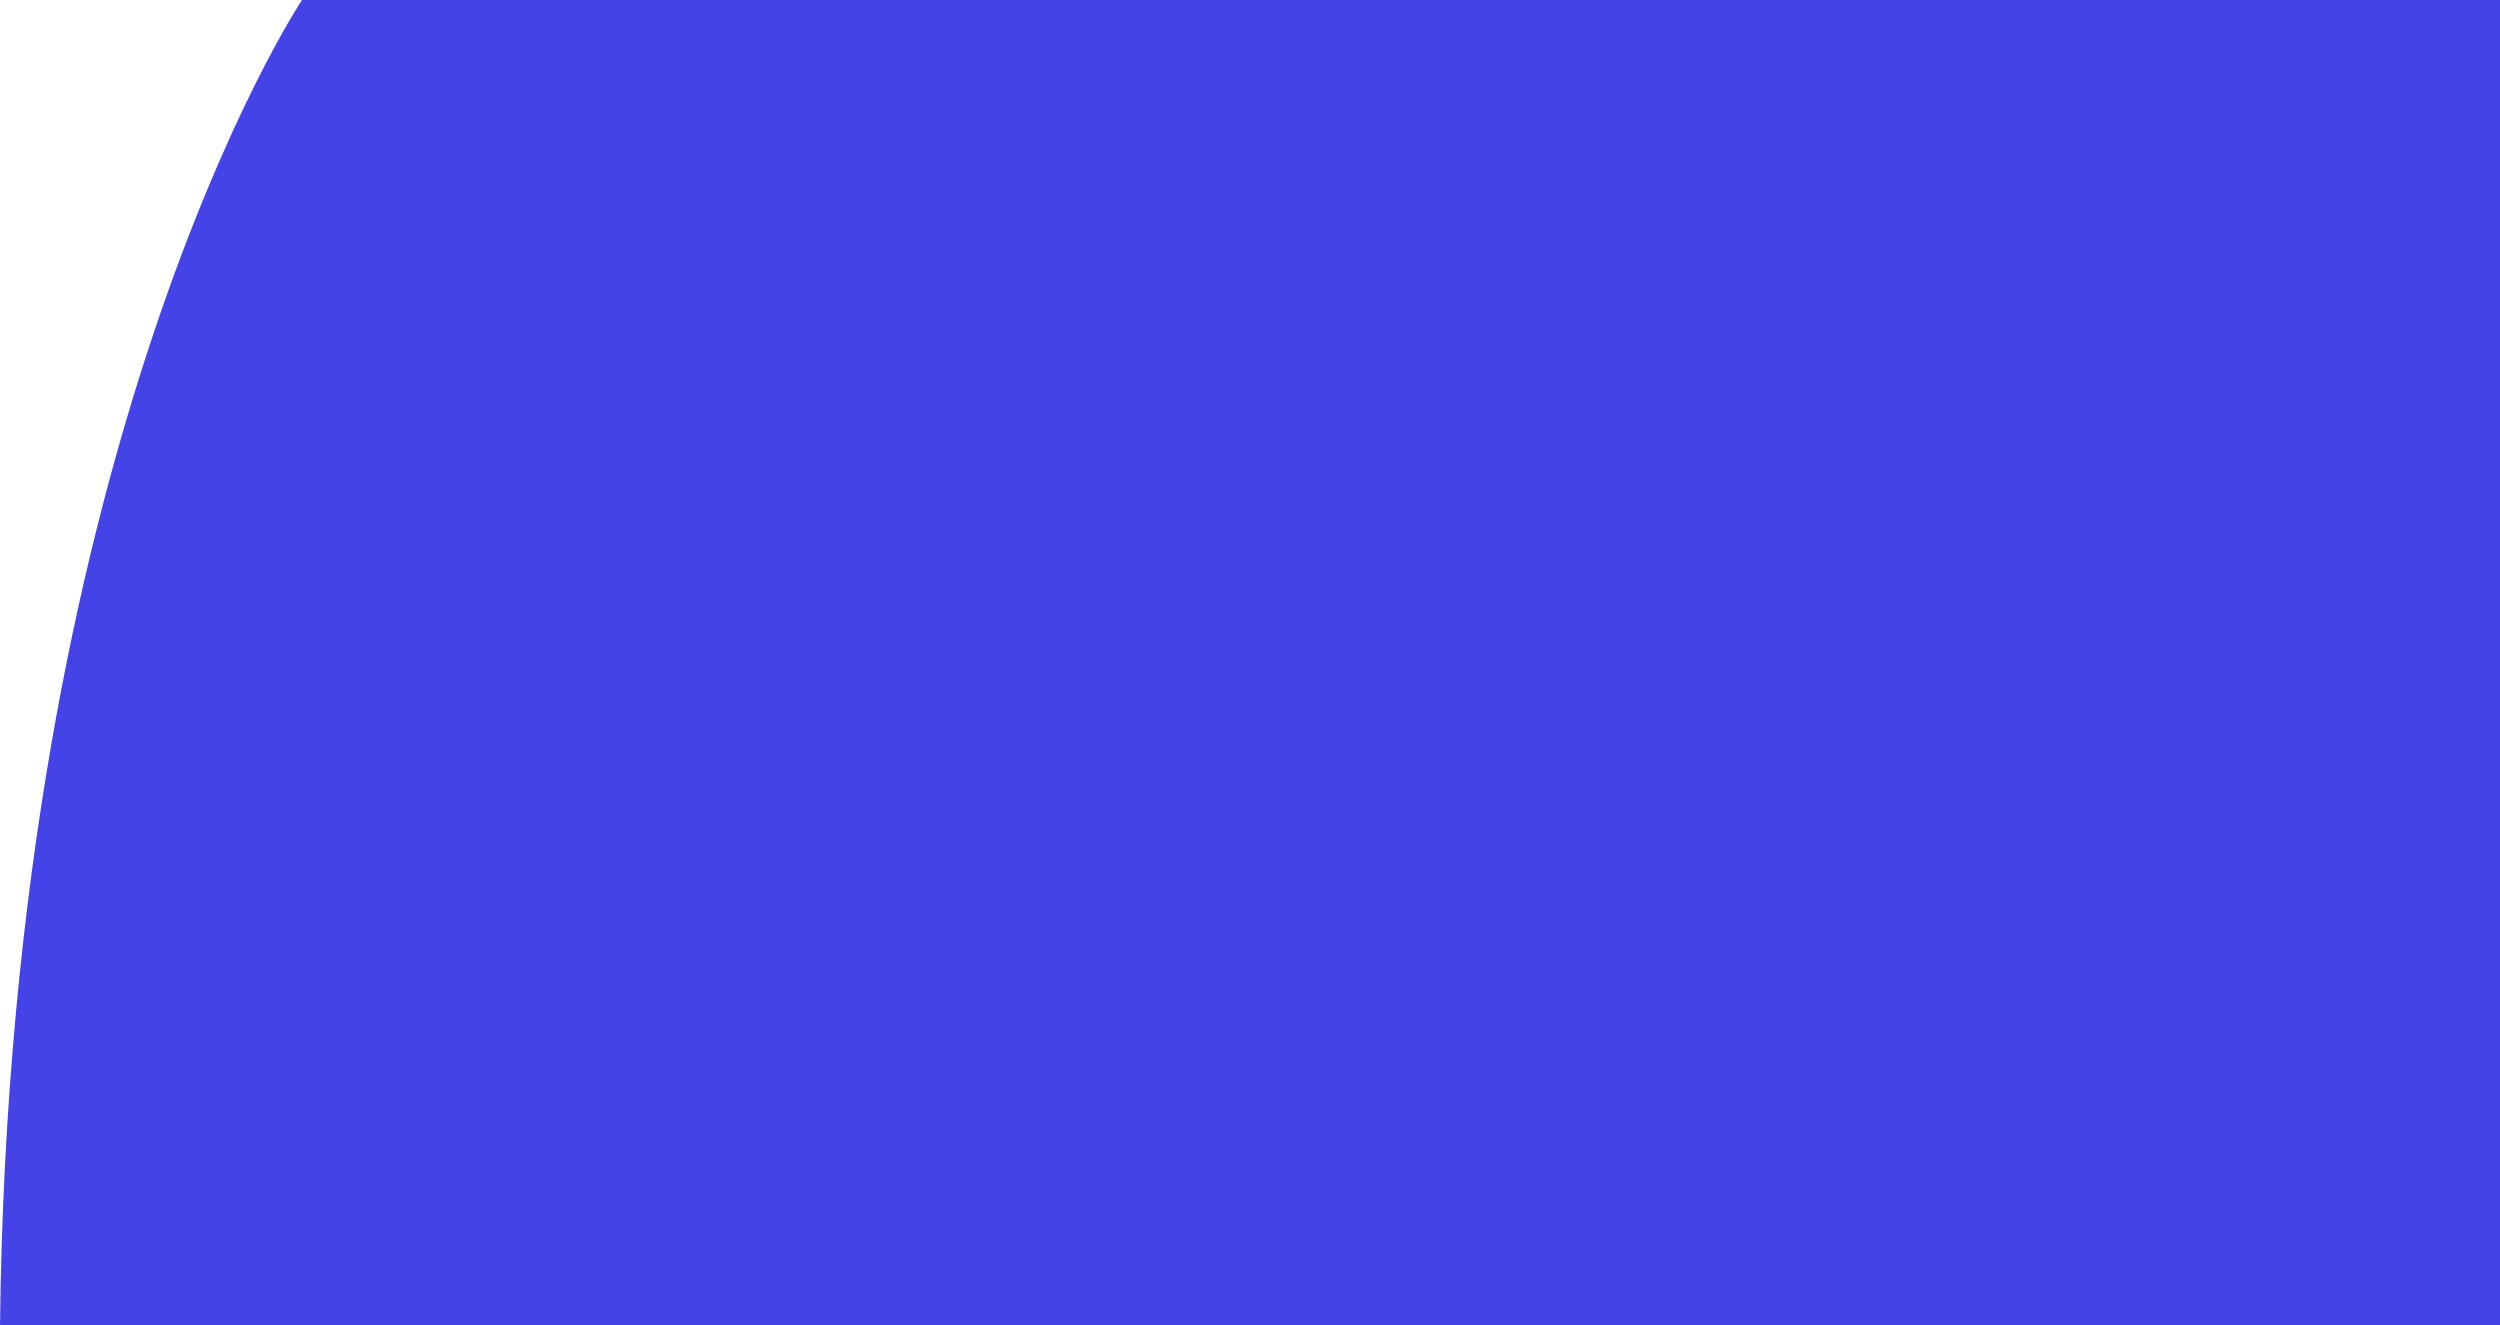 <svg xmlns="http://www.w3.org/2000/svg" width="864.17" height="458" viewBox="0 0 864.17 458">
  <path id="Subtraction_6" data-name="Subtraction 6" d="M625.677,557.124h-864.17c.212-18.7.8-37.429,1.745-55.682.905-17.481,2.163-34.992,3.737-52.047,1.5-16.264,3.332-32.554,5.44-48.418,2-15.068,4.307-30.139,6.852-44.794,8.8-50.7,20.817-98.837,35.716-143.061,5.852-17.372,12.169-34.176,18.776-49.944,5.28-12.6,10.761-24.587,16.288-35.616,4.912-9.8,8.953-17.01,11.479-21.335,2.6-4.448,4.169-6.84,4.34-7.1l759.8,0v458Z" transform="translate(238.493 -99.124)" fill="#4443e8"/>
</svg>
